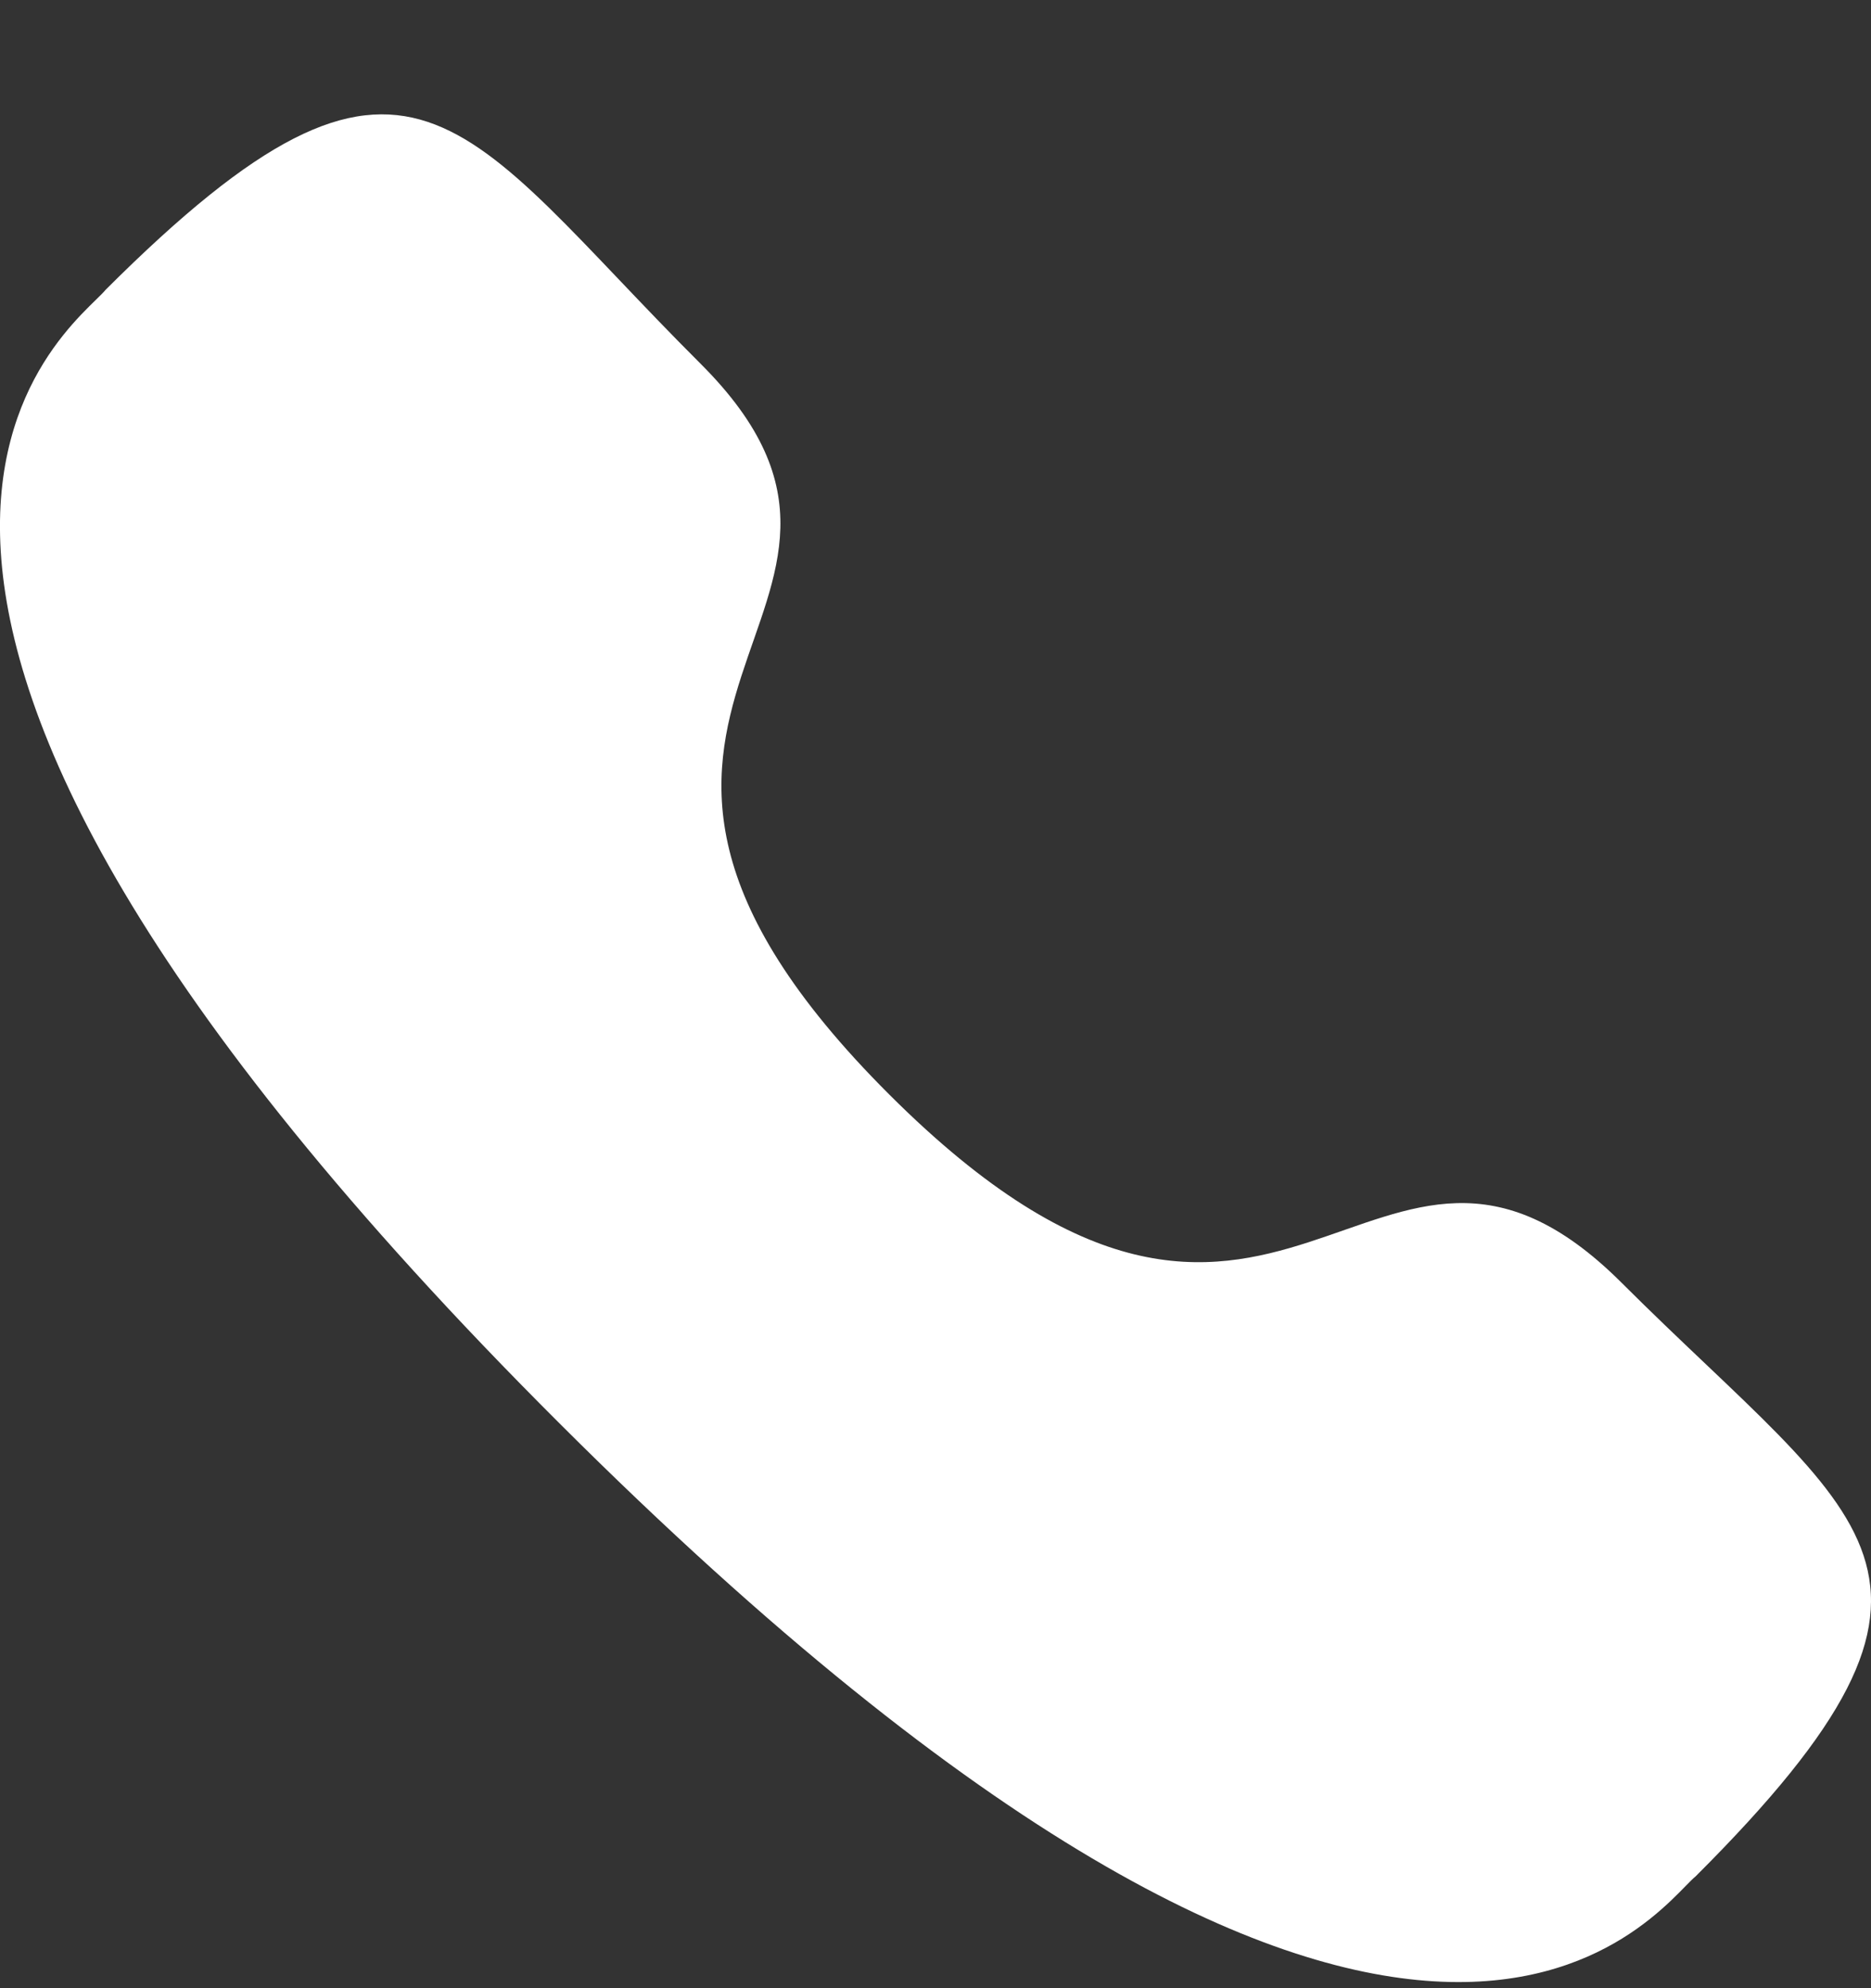 <svg width="16" height="17" viewBox="0 0 16 17" fill="none" xmlns="http://www.w3.org/2000/svg">
<rect x="0" y="0" width="16" height="17" fill="#333333" stroke="none"/>
<path fill-rule="evenodd" clip-rule="evenodd" d="M7.606 9.36C10.965 12.712 11.727 8.834 13.866 10.967C15.928 13.025 17.113 13.437 14.5 16.044C14.173 16.306 12.094 19.465 4.787 12.173C-2.521 4.881 0.641 2.804 0.904 2.477C3.523 -0.137 3.929 1.053 5.991 3.11C8.13 5.245 4.246 6.008 7.606 9.36Z" fill="white"/>
</svg>
